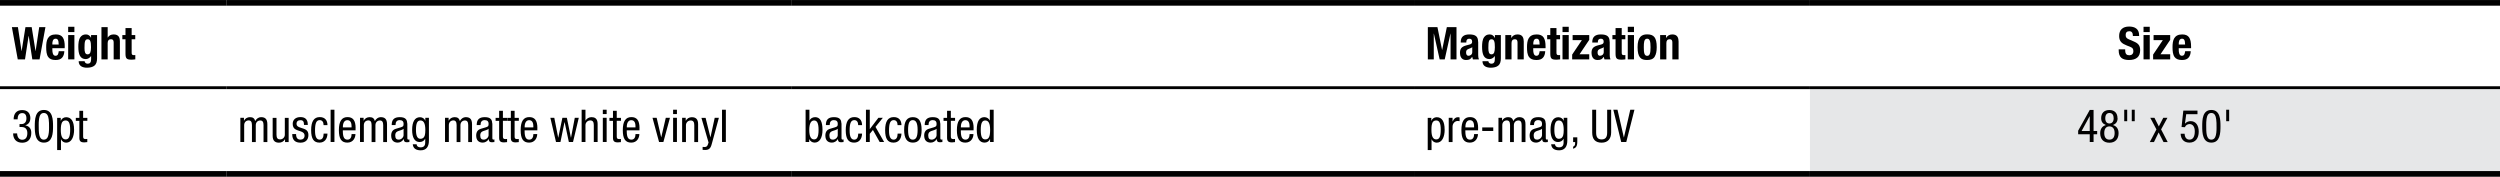 <?xml version="1.0" encoding="UTF-8"?> <svg xmlns="http://www.w3.org/2000/svg" id="Layer_1" width="437.9" height="30.96" viewBox="0 0 437.9 30.96"><defs><style>.cls-1{stroke-width:.99px;}.cls-1,.cls-2{fill:none;stroke:#000;stroke-miterlimit:9.91;}.cls-3{isolation:isolate;}.cls-2{stroke-width:.5px;}.cls-4{fill:#e6e7e8;}</style></defs><path class="cls-4" d="M317.03,15.36h120.87v15.11h-120.87v-15.11Z"></path><path class="cls-1" d="M0,.5h39.63"></path><path class="cls-1" d="M39.63.5h99.07"></path><path class="cls-1" d="M138.7.5h108.98"></path><path class="cls-1" d="M247.68.5h69.35"></path><path class="cls-1" d="M317.03.5h120.87"></path><path class="cls-1" d="M0,30.46h39.63"></path><path class="cls-1" d="M39.63,30.46h99.07"></path><path class="cls-1" d="M138.7,30.46h108.98"></path><path class="cls-1" d="M247.68,30.46h69.35"></path><path class="cls-1" d="M317.03,30.46h120.87"></path><path class="cls-2" d="M0,15.36h39.63"></path><path class="cls-2" d="M39.63,15.36h99.07"></path><path class="cls-2" d="M138.7,15.36h108.98"></path><path class="cls-2" d="M247.68,15.36h69.35"></path><path class="cls-2" d="M317.03,15.36h120.87"></path><g class="cls-3"><path d="M3.14,4.75l.63,4.18h.02l.67-4.18h1.09l.67,4.18h.02l.63-4.18h1.09l-1.03,5.65h-1.27l-.63-4.1h-.02l-.63,4.1h-1.27l-1.03-5.65h1.09Z"></path></g><g class="cls-3"><path d="M11.33,8.19v.25h-2.16v.31c0,.43.09,1.02.54,1.02s.52-.36.58-.8h.98c-.02.48-.15.86-.38,1.12-.24.28-.6.42-1.16.42-.67,0-1.04-.2-1.27-.51-.32-.43-.37-1.07-.37-1.76,0-.55.06-1.15.3-1.54.25-.41.67-.67,1.39-.67,1.18,0,1.56.7,1.56,2.16ZM10.28,7.79c0-.82-.21-1.01-.55-1.01-.49,0-.56.56-.56.85v.17h1.12Z"></path><path d="M13.03,4.69v.93h-1.09v-.93h1.09ZM13.03,6.14v4.26h-1.09v-4.26h1.09Z"></path><path d="M15.93,6.62h.02v-.48h1.05v4.08c0,.6-.14,1.01-.45,1.27-.3.26-.81.37-1.31.37-.73,0-1.46-.26-1.46-1.14h1.05c0,.3.29.44.53.44.37,0,.6-.21.6-.81v-.52h-.02c-.21.29-.54.52-.91.52-.98,0-1.31-.8-1.31-2.15,0-.58.05-1.27.36-1.69.21-.28.48-.48.98-.48.4,0,.71.23.88.59ZM15.35,9.52c.24,0,.4-.13.48-.36.07-.21.11-.51.11-.87,0-1.02-.13-1.41-.58-1.41-.47,0-.56.39-.56,1.52,0,.66.09,1.12.55,1.12Z"></path><path d="M18.86,4.75v1.83h.02c.21-.36.55-.55,1.04-.55.97,0,1.08.72,1.08,1.18v3.19h-1.09v-2.96c0-.38-.13-.57-.47-.57-.4,0-.58.25-.58.68v2.85h-1.09v-5.65h1.09Z"></path><path d="M23.06,4.92v1.22h.63v.74h-.63v2.34c0,.31.07.44.4.44.13,0,.17,0,.24-.02v.76c-.46.05-.55.05-.71.05-.82,0-1.01-.22-1.01-1.08v-2.49h-.55v-.74h.55v-1.22h1.09Z"></path></g><g class="cls-3"><path d="M251.78,4.75l.81,3.99h.02l.82-3.99h1.69v5.65h-1.04v-4.51h-.02l-1,4.51h-.89l-1.01-4.51h-.02v4.51h-1.04v-5.65h1.69Z"></path><path d="M258.92,7.3v2.34c0,.33.03.51.13.76h-1.05s-.09-.29-.13-.44h-.02c-.24.4-.48.55-1.08.55-.86,0-1.04-.78-1.04-1.23,0-.76.28-1.11,1.14-1.34l.5-.13c.36-.09.49-.21.49-.51,0-.36-.17-.52-.51-.52-.31,0-.51.18-.51.56v.11h-.98v-.08c0-.9.51-1.34,1.5-1.34,1.08,0,1.54.35,1.54,1.27ZM257.21,9.77c.33,0,.67-.22.67-.64v-.87c-.12.09-.17.13-.37.2l-.24.09c-.34.13-.47.29-.47.63,0,.38.15.59.41.59Z"></path><path d="M261.83,6.62h.02v-.48h1.04v4.08c0,.6-.14,1.01-.45,1.27-.3.26-.81.37-1.31.37-.73,0-1.46-.26-1.46-1.14h1.04c0,.3.29.44.53.44.37,0,.6-.21.6-.81v-.52h-.02c-.21.29-.54.52-.91.52-.98,0-1.31-.8-1.31-2.15,0-.58.05-1.27.36-1.69.21-.28.48-.48.98-.48.4,0,.71.23.88.59ZM261.25,9.52c.24,0,.4-.13.48-.36.07-.21.11-.51.11-.87,0-1.02-.13-1.41-.58-1.41-.47,0-.56.39-.56,1.52,0,.66.09,1.12.55,1.12Z"></path><path d="M266.9,7.22v3.18h-1.09v-2.96c0-.38-.13-.57-.47-.57-.4,0-.58.25-.58.68v2.85h-1.09v-4.26h1.04v.5h.02c.21-.39.58-.61,1.08-.61.86,0,1.08.57,1.08,1.19Z"></path><path d="M270.72,8.19v.25h-2.16v.31c0,.43.09,1.02.54,1.02s.52-.36.58-.8h.98c-.02.48-.15.86-.38,1.12-.24.28-.6.42-1.16.42-.67,0-1.04-.2-1.28-.51-.33-.43-.37-1.07-.37-1.76,0-.55.06-1.15.3-1.54.25-.41.67-.67,1.39-.67,1.18,0,1.56.7,1.56,2.16ZM269.68,7.79c0-.82-.21-1.01-.55-1.01-.49,0-.56.56-.56.85v.17h1.12Z"></path><path d="M272.63,4.92v1.22h.63v.74h-.63v2.34c0,.31.07.44.4.44.13,0,.17,0,.24-.02v.76c-.46.05-.55.05-.71.05-.82,0-1.01-.22-1.01-1.08v-2.49h-.55v-.74h.55v-1.22h1.09Z"></path><path d="M274.78,4.69v.93h-1.09v-.93h1.09ZM274.78,6.14v4.26h-1.09v-4.26h1.09Z"></path><path d="M278.37,6.14v.84l-1.7,2.53h1.7v.89h-2.99v-.84l1.7-2.53h-1.62v-.89h2.91Z"></path><path d="M281.96,7.3v2.34c0,.33.03.51.13.76h-1.05s-.09-.29-.13-.44h-.02c-.24.4-.48.55-1.08.55-.86,0-1.04-.78-1.04-1.23,0-.76.28-1.11,1.14-1.34l.5-.13c.36-.09.49-.21.49-.51,0-.36-.17-.52-.51-.52-.31,0-.51.18-.51.56v.11h-.98v-.08c0-.9.51-1.34,1.5-1.34,1.08,0,1.54.35,1.54,1.27ZM280.24,9.77c.33,0,.67-.22.67-.64v-.87c-.12.09-.17.13-.37.2l-.24.09c-.34.13-.47.29-.47.63,0,.38.15.59.41.59Z"></path><path d="M284.06,4.92v1.22h.63v.74h-.63v2.34c0,.31.07.44.4.44.13,0,.17,0,.24-.02v.76c-.46.05-.55.05-.71.05-.82,0-1.01-.22-1.01-1.08v-2.49h-.55v-.74h.55v-1.22h1.09Z"></path><path d="M286.21,4.69v.93h-1.09v-.93h1.09ZM286.21,6.14v4.26h-1.09v-4.26h1.09Z"></path><path d="M289.85,9.91c-.29.47-.78.6-1.35.6-1.05,0-1.66-.41-1.66-2.24,0-.89.17-1.46.48-1.81.29-.32.69-.44,1.2-.44,1.16,0,1.67.54,1.67,2.23,0,.78-.13,1.31-.35,1.65ZM288.52,6.78c-.29,0-.43.17-.51.45-.07.27-.08.63-.08,1.05,0,.93.07,1.5.59,1.5.44,0,.59-.41.59-1.5s-.15-1.5-.59-1.5Z"></path><path d="M294.02,7.22v3.18h-1.09v-2.96c0-.38-.13-.57-.47-.57-.4,0-.58.25-.58.68v2.85h-1.09v-4.26h1.04v.5h.02c.21-.39.58-.61,1.08-.61.86,0,1.08.57,1.08,1.19Z"></path></g><g class="cls-3"><path d="M374.69,6.17v.14h-1.09c0-.57-.21-.84-.62-.84-.45,0-.65.24-.65.66s.16.59.59.77l.87.38c.75.32,1.08.7,1.08,1.5,0,1.17-.68,1.73-1.96,1.73-.53,0-1.02-.11-1.32-.37-.32-.27-.48-.7-.48-1.33v-.17h1.14v.15c0,.71.28.89.75.89.4,0,.68-.26.68-.7,0-.35-.08-.59-.48-.74l-.69-.28c-.78-.31-1.32-.66-1.32-1.65,0-1.07.62-1.66,1.75-1.66.98,0,1.75.4,1.75,1.54Z"></path><path d="M376.55,4.69v.93h-1.09v-.93h1.09ZM376.55,6.14v4.26h-1.09v-4.26h1.09Z"></path><path d="M380.13,6.14v.84l-1.7,2.53h1.7v.89h-2.99v-.84l1.7-2.53h-1.62v-.89h2.91Z"></path><path d="M383.79,8.19v.25h-2.16v.31c0,.43.09,1.02.54,1.02s.52-.36.58-.8h.98c-.02.48-.15.86-.38,1.12-.24.28-.6.42-1.16.42-.67,0-1.04-.2-1.28-.51-.32-.43-.37-1.07-.37-1.76,0-.55.06-1.15.3-1.54.25-.41.67-.67,1.39-.67,1.18,0,1.56.7,1.56,2.16ZM382.74,7.79c0-.82-.21-1.01-.55-1.01-.49,0-.56.56-.56.85v.17h1.12Z"></path></g><g class="cls-3"><path d="M5.31,20.73c0,.6-.29,1.05-.87,1.21v.02c.68.14,1.04.57,1.04,1.31,0,1.09-.58,1.73-1.59,1.73-1.07,0-1.59-.68-1.59-1.63h.7c.02.69.36,1.11.89,1.11.56,0,.9-.38.9-1.16,0-.71-.38-1.07-.99-1.07h-.38v-.52h.36c.53,0,.85-.37.85-.99s-.26-.93-.73-.93c-.54,0-.81.38-.81,1.07v.02h-.7c0-1.02.52-1.62,1.49-1.62s1.44.57,1.44,1.46Z"></path><path d="M9.29,22.14c0,1.17-.07,2.84-1.6,2.84s-1.6-1.67-1.6-2.84.04-2.88,1.6-2.88,1.6,1.73,1.6,2.88ZM8.35,24.04c.21-.44.24-1.13.24-1.64,0-.68,0-1.12-.06-1.5-.08-.63-.29-1.11-.85-1.11s-.75.47-.84,1.04c-.06.36-.06.78-.06,1.1,0,1.29,0,2.53.9,2.53.32,0,.54-.17.67-.43Z"></path><path d="M12.98,22.68c0,1.35-.48,2.31-1.39,2.31-.37,0-.74-.21-.89-.59h-.02v1.88h-.67v-5.64h.63v.52h.02c.1-.35.49-.63.92-.63.92,0,1.39.75,1.39,2.15ZM11.51,24.42c.54,0,.78-.48.78-1.73,0-1.11-.24-1.59-.78-1.59-.44,0-.7.24-.8.82-.04.22-.06.49-.06.83,0,1.16.28,1.67.86,1.67Z"></path><path d="M14.56,19.4v1.24h.74v.52h-.74v2.75c0,.34.11.45.44.45.13,0,.24-.02.29-.02v.55c-.14.03-.36.05-.53.05-.65,0-.86-.23-.86-.81v-2.96h-.62v-.52h.62v-1.24h.67Z"></path></g><g class="cls-3"><path d="M44.71,21.19c.21-.4.6-.67,1-.67.67,0,1.12.26,1.12,1.24v3.12h-.67v-2.96c0-.55-.17-.82-.57-.82-.45,0-.79.32-.79.83v2.95h-.67v-2.97c0-.58-.2-.82-.57-.82-.45,0-.79.32-.79.83v2.95h-.67v-4.24h.63v.5h.02c.18-.38.59-.61,1.03-.61.52,0,.79.21.92.67Z"></path><path d="M48.43,20.63v2.97c0,.59.22.82.62.82.47,0,.84-.36.84-.83v-2.95h.67v4.24h-.63v-.5h-.02c-.19.4-.62.61-1.04.61-.59,0-1.11-.24-1.11-1.18v-3.17h.67Z"></path><path d="M53.92,21.83v.05h-.67c0-.59-.17-.83-.62-.83-.43,0-.69.21-.69.65,0,.31.17.51.78.69.82.24,1.3.44,1.3,1.27s-.51,1.33-1.38,1.33c-.94,0-1.45-.46-1.45-1.46v-.05h.67c0,.68.26.98.78.98.4,0,.71-.24.71-.71,0-.36-.21-.52-.44-.64-.36-.18-.82-.24-1.2-.48-.29-.18-.44-.5-.44-.94,0-.74.54-1.18,1.35-1.18s1.29.39,1.29,1.31Z"></path></g><g class="cls-3"><path d="M57.35,21.92h-.67c0-.55-.25-.88-.67-.88-.6,0-.83.53-.83,1.84,0,1.16.31,1.58.81,1.58.44,0,.69-.35.7-1.06h.67c-.02.96-.53,1.58-1.39,1.58-1,0-1.47-.63-1.47-2.18s.5-2.29,1.51-2.29c.87,0,1.34.53,1.35,1.4Z"></path></g><g class="cls-3"><path d="M58.58,19.22v5.65h-.67v-5.65h.67Z"></path><path d="M62.28,22.46v.37h-2.23v.14c0,1.12.29,1.49.82,1.49.47,0,.71-.38.72-.98h.67c0,.63-.38,1.5-1.42,1.5s-1.48-.67-1.48-2.18c0-1.58.51-2.29,1.51-2.29.93,0,1.42.56,1.42,1.94ZM61.58,22.31v-.18c0-.78-.29-1.08-.74-1.08-.51,0-.78.48-.78,1.16v.1h1.51Z"></path><path d="M65.67,21.19c.21-.4.6-.67,1-.67.67,0,1.12.26,1.12,1.24v3.12h-.67v-2.96c0-.55-.17-.82-.57-.82-.45,0-.79.32-.79.83v2.95h-.67v-2.97c0-.58-.2-.82-.57-.82-.45,0-.79.32-.79.83v2.95h-.67v-4.24h.63v.5h.02c.18-.38.59-.61,1.03-.61.52,0,.79.21.92.67Z"></path></g><g class="cls-3"><path d="M71.35,21.61v2.54c0,.25.06.3.21.3.08,0,.1,0,.15-.04v.47c-.18.03-.32.04-.44.04-.42,0-.53-.19-.55-.55h-.02c-.21.37-.61.61-1.03.61-.74,0-1.15-.44-1.15-1.24,0-.6.25-1.01.82-1.18l.87-.26c.45-.13.48-.26.48-.62,0-.44-.25-.64-.68-.64-.48,0-.73.29-.73.84v.03h-.67v-.03c0-.93.44-1.36,1.42-1.36s1.29.43,1.29,1.08ZM69.83,24.46c.45,0,.86-.39.86-.79v-1.11c-.08.09-.27.18-.49.25-.62.19-.97.29-.97.92,0,.52.21.73.6.73Z"></path></g><g class="cls-3"><path d="M74.48,21.17h.02v-.54h.63v4.01c0,1.06-.47,1.69-1.43,1.69-.86,0-1.34-.36-1.4-1.06h.67c.03.36.29.54.69.54.55,0,.82-.26.82-.86v-.64h-.02c-.14.34-.52.57-.96.57-.85,0-1.31-.76-1.31-2.12,0-1.46.48-2.23,1.38-2.23.44,0,.82.27.93.65ZM73.65,24.31c.3,0,.61-.11.76-.62.06-.22.09-.52.09-.91,0-1.14-.27-1.68-.86-1.68-.55,0-.78.5-.78,1.65,0,1.07.26,1.56.78,1.56Z"></path><path d="M80.56,21.19c.21-.4.6-.67,1-.67.67,0,1.12.26,1.12,1.24v3.12h-.67v-2.96c0-.55-.17-.82-.57-.82-.45,0-.79.32-.79.83v2.95h-.67v-2.97c0-.58-.2-.82-.57-.82-.45,0-.79.32-.79.83v2.95h-.67v-4.24h.63v.5h.02c.18-.38.59-.61,1.03-.61.52,0,.79.21.92.67Z"></path></g><g class="cls-3"><path d="M86.24,21.61v2.54c0,.25.06.3.21.3.08,0,.1,0,.15-.04v.47c-.18.03-.32.04-.44.04-.42,0-.53-.19-.55-.55h-.02c-.21.37-.61.61-1.03.61-.74,0-1.15-.44-1.15-1.24,0-.6.25-1.01.82-1.18l.87-.26c.45-.13.48-.26.48-.62,0-.44-.25-.64-.68-.64-.48,0-.73.29-.73.84v.03h-.67v-.03c0-.93.44-1.36,1.42-1.36s1.29.43,1.29,1.08ZM84.72,24.46c.45,0,.86-.39.86-.79v-1.11c-.08.09-.27.18-.49.25-.62.19-.97.29-.97.92,0,.52.21.73.6.73Z"></path></g><g class="cls-3"><path d="M88.09,19.4v1.24h.74v.52h-.74v2.75c0,.34.11.45.44.45.13,0,.24-.02.29-.02v.55c-.14.03-.36.05-.53.05-.65,0-.86-.23-.86-.81v-2.96h-.62v-.52h.62v-1.24h.67Z"></path><path d="M90.14,19.4v1.24h.74v.52h-.74v2.75c0,.34.11.45.44.45.13,0,.24-.02.29-.02v.55c-.14.03-.36.05-.53.05-.65,0-.86-.23-.86-.81v-2.96h-.62v-.52h.62v-1.24h.67Z"></path><path d="M94.12,22.46v.37h-2.23v.14c0,1.12.29,1.49.82,1.49.47,0,.71-.38.72-.98h.67c0,.63-.38,1.5-1.42,1.5s-1.48-.67-1.48-2.18c0-1.58.51-2.29,1.51-2.29.93,0,1.42.56,1.42,1.94ZM93.42,22.31v-.18c0-.78-.29-1.08-.74-1.08-.51,0-.78.48-.78,1.16v.1h1.51Z"></path><path d="M97.09,20.63l.68,3.47h.02l.72-3.47h.78l.71,3.47h.02l.66-3.47h.7l-1.01,4.24h-.73l-.74-3.47h-.02l-.71,3.47h-.78l-.99-4.24h.7Z"></path><path d="M102.55,19.22v1.89h.02c.17-.35.63-.59,1.02-.59.5,0,1.09.16,1.09,1.17v3.18h-.67v-2.96c0-.55-.19-.82-.62-.82s-.84.34-.84.83v2.95h-.67v-5.65h.67Z"></path><path d="M106.26,19.22v.76h-.67v-.76h.67ZM106.26,20.63v4.24h-.67v-4.24h.67Z"></path><path d="M108.03,19.4v1.24h.74v.52h-.74v2.75c0,.34.11.45.44.45.13,0,.24-.02.29-.02v.55c-.14.03-.36.05-.53.05-.65,0-.86-.23-.86-.81v-2.96h-.62v-.52h.62v-1.24h.67Z"></path><path d="M112.01,22.46v.37h-2.23v.14c0,1.12.29,1.49.82,1.49.48,0,.71-.38.72-.98h.67c0,.63-.38,1.5-1.42,1.5s-1.48-.67-1.48-2.18c0-1.58.51-2.29,1.51-2.29.93,0,1.42.56,1.42,1.94ZM111.31,22.31v-.18c0-.78-.29-1.08-.74-1.08-.51,0-.78.48-.78,1.16v.1h1.51Z"></path><path d="M115.02,20.63l.79,3.4h.02l.79-3.4h.73l-1.15,4.24h-.76l-1.15-4.24h.73Z"></path><path d="M118.57,19.22v.76h-.67v-.76h.67ZM118.57,20.63v4.24h-.67v-4.24h.67Z"></path></g><g class="cls-3"><path d="M122.28,21.74v3.14h-.67v-2.96c0-.55-.19-.82-.62-.82-.47,0-.84.36-.84.83v2.95h-.67v-4.24h.63v.5h.02c.17-.36.58-.61,1.04-.61.73,0,1.11.35,1.11,1.22Z"></path></g><g class="cls-3"><path d="M123.59,20.63l.84,3.4h.02l.74-3.4h.73l-1.16,4.27c-.21.8-.34,1.37-1.23,1.37-.17,0-.36-.02-.46-.02v-.52c.09.02.24.02.37.02.32,0,.46-.18.54-.41l.13-.37-1.25-4.33h.73Z"></path><path d="M127.14,19.22v5.65h-.67v-5.65h.67Z"></path></g><g class="cls-3"><path d="M141.78,19.22v1.89h.02c.13-.34.52-.59.98-.59.86,0,1.29.74,1.29,2.23,0,1.35-.49,2.23-1.39,2.23-.42,0-.82-.28-.92-.63h-.02v.52h-.63v-5.65h.67ZM142.6,24.42c.53,0,.78-.51.78-1.66s-.24-1.66-.78-1.66-.85.54-.85,1.66.28,1.66.85,1.66Z"></path><path d="M147.4,21.61v2.54c0,.25.06.3.21.3.08,0,.1,0,.15-.04v.47c-.18.03-.32.04-.44.04-.42,0-.53-.19-.55-.55h-.02c-.21.37-.61.61-1.03.61-.74,0-1.15-.44-1.15-1.24,0-.6.25-1.01.82-1.18l.87-.26c.45-.13.48-.26.48-.62,0-.44-.25-.64-.68-.64-.48,0-.73.29-.73.84v.03h-.67v-.03c0-.93.44-1.36,1.42-1.36s1.29.43,1.29,1.08ZM145.88,24.46c.45,0,.86-.39.86-.79v-1.11c-.08.09-.27.18-.49.25-.62.19-.97.29-.97.92,0,.52.21.73.6.73Z"></path><path d="M150.99,21.92h-.67c0-.55-.25-.88-.67-.88-.6,0-.83.53-.83,1.84,0,1.16.31,1.58.81,1.58.44,0,.69-.35.7-1.06h.67c-.02.96-.53,1.58-1.39,1.58-1,0-1.47-.63-1.47-2.18s.5-2.29,1.51-2.29c.87,0,1.34.53,1.35,1.4Z"></path><path d="M152.35,19.22v3.37h.02l1.49-1.96h.78l-1.29,1.6,1.51,2.64h-.78l-1.18-2.1-.55.67v1.43h-.67v-5.65h.67Z"></path><path d="M157.89,21.92h-.67c0-.55-.25-.88-.67-.88-.6,0-.83.53-.83,1.84,0,1.16.31,1.58.81,1.58.44,0,.69-.35.7-1.06h.67c-.02.96-.53,1.58-1.39,1.58-1,0-1.47-.63-1.47-2.18s.5-2.29,1.51-2.29c.87,0,1.34.53,1.35,1.4Z"></path><path d="M161.43,22.75c0,1.53-.51,2.23-1.53,2.23s-1.53-.71-1.53-2.23.49-2.23,1.53-2.23,1.53.71,1.53,2.23ZM159.88,24.46c.59,0,.85-.52.85-1.71s-.28-1.71-.85-1.71-.82.51-.82,1.71c0,1.27.29,1.71.82,1.71Z"></path></g><g class="cls-3"><path d="M164.71,21.61v2.54c0,.25.06.3.21.3.08,0,.1,0,.15-.04v.47c-.18.03-.32.04-.44.04-.42,0-.53-.19-.55-.55h-.02c-.21.37-.61.61-1.03.61-.74,0-1.15-.44-1.15-1.24,0-.6.25-1.01.82-1.18l.87-.26c.45-.13.48-.26.48-.62,0-.44-.25-.64-.68-.64-.48,0-.73.29-.73.84v.03h-.67v-.03c0-.93.44-1.36,1.42-1.36s1.29.43,1.29,1.08ZM163.19,24.46c.45,0,.86-.39.86-.79v-1.11c-.08.09-.27.18-.49.25-.62.19-.97.29-.97.92,0,.52.21.73.6.73Z"></path></g><g class="cls-3"><path d="M166.55,19.4v1.24h.74v.52h-.74v2.75c0,.34.11.45.44.45.13,0,.24-.02.29-.02v.55c-.14.03-.36.05-.53.05-.65,0-.86-.23-.86-.81v-2.96h-.62v-.52h.62v-1.24h.67Z"></path><path d="M170.53,22.46v.37h-2.23v.14c0,1.12.29,1.49.82,1.49.47,0,.71-.38.72-.98h.67c0,.63-.38,1.5-1.42,1.5s-1.48-.67-1.48-2.18c0-1.58.51-2.29,1.51-2.29.93,0,1.42.56,1.42,1.94ZM169.83,22.31v-.18c0-.78-.29-1.08-.74-1.08-.51,0-.78.48-.78,1.16v.1h1.51Z"></path><path d="M174.05,19.22v5.65h-.63v-.52h-.02c-.11.36-.5.63-.93.63-.88,0-1.38-.71-1.38-2.24s.49-2.22,1.34-2.22c.41,0,.8.25.93.59h.02v-1.89h.67ZM172.58,24.42c.64,0,.85-.53.85-1.66s-.27-1.66-.86-1.66c-.54,0-.78.48-.78,1.66s.24,1.66.78,1.66Z"></path></g><g class="cls-3"><path d="M253.05,22.68c0,1.35-.48,2.31-1.39,2.31-.37,0-.74-.21-.89-.59h-.02v1.88h-.67v-5.64h.63v.52h.02c.1-.35.49-.63.92-.63.92,0,1.39.75,1.39,2.15ZM251.58,24.42c.54,0,.78-.48.78-1.73,0-1.11-.24-1.59-.78-1.59-.44,0-.7.24-.8.82-.04.22-.05.49-.05.83,0,1.16.28,1.67.85,1.67Z"></path><path d="M255.66,20.57v.65c-.11-.02-.24-.03-.35-.03-.44,0-.88.42-.88.98v2.71h-.67v-4.24h.67v.63h.02c.23-.51.52-.74.92-.74.13,0,.23.02.29.05Z"></path><path d="M258.9,22.46v.37h-2.23v.14c0,1.12.29,1.49.82,1.49.48,0,.71-.38.72-.98h.67c0,.63-.38,1.5-1.42,1.5s-1.48-.67-1.48-2.18c0-1.58.51-2.29,1.51-2.29.93,0,1.42.56,1.42,1.94ZM258.2,22.31v-.18c0-.78-.29-1.08-.74-1.08-.51,0-.78.48-.78,1.16v.1h1.51Z"></path><path d="M261.56,22.32v.62h-1.93v-.62h1.93Z"></path><path d="M265.08,21.19c.21-.4.6-.67,1-.67.67,0,1.12.26,1.12,1.24v3.12h-.67v-2.96c0-.55-.17-.82-.57-.82-.45,0-.79.32-.79.83v2.95h-.67v-2.97c0-.58-.2-.82-.57-.82-.45,0-.79.32-.79.83v2.95h-.67v-4.24h.63v.5h.02c.18-.38.59-.61,1.03-.61.52,0,.79.21.92.67Z"></path></g><g class="cls-3"><path d="M270.76,21.61v2.54c0,.25.06.3.21.3.08,0,.1,0,.15-.04v.47c-.18.03-.32.04-.44.04-.42,0-.53-.19-.55-.55h-.02c-.21.37-.61.61-1.03.61-.74,0-1.15-.44-1.15-1.24,0-.6.25-1.01.82-1.18l.87-.26c.45-.13.48-.26.48-.62,0-.44-.25-.64-.68-.64-.48,0-.73.29-.73.84v.03h-.67v-.03c0-.93.44-1.36,1.42-1.36s1.29.43,1.29,1.08ZM269.24,24.46c.45,0,.86-.39.86-.79v-1.11c-.08.09-.27.18-.49.25-.62.19-.97.29-.97.92,0,.52.21.73.6.73Z"></path></g><g class="cls-3"><path d="M273.88,21.17h.02v-.54h.63v4.01c0,1.06-.47,1.69-1.43,1.69-.86,0-1.34-.36-1.4-1.06h.67c.03.36.29.54.69.54.55,0,.82-.26.82-.86v-.64h-.02c-.14.34-.52.57-.96.57-.85,0-1.31-.76-1.31-2.12,0-1.46.48-2.23,1.38-2.23.44,0,.82.27.93.65ZM273.05,24.31c.3,0,.61-.11.76-.62.06-.22.09-.52.09-.91,0-1.14-.27-1.68-.86-1.68-.55,0-.78.5-.78,1.65,0,1.07.26,1.56.78,1.56Z"></path></g><g class="cls-3"><path d="M276.28,24.04v.78c0,.82-.26,1.09-.73,1.24v-.37c.26-.13.35-.26.35-.63v-.17h-.35v-.84h.73Z"></path></g><g class="cls-3"><g class="cls-3"><path d="M279.58,19.22v4.02c0,.81.29,1.18.96,1.18s.97-.38.97-1.18v-4.02h.7v3.97c0,1.05-.52,1.8-1.66,1.8s-1.66-.62-1.66-1.76v-4.01h.7Z"></path><path d="M283.32,19.22l1.11,4.85h.02l1.11-4.85h.73l-1.43,5.65h-.89l-1.38-5.65h.73Z"></path></g></g><g class="cls-3"><path d="M366.71,19.27v3.68h.63v.57h-.63v1.35h-.67v-1.35h-2.03v-.63l2.03-3.63h.67ZM364.62,22.95h1.42v-2.59h-.02l-1.41,2.59Z"></path><path d="M370.92,20.7c0,.63-.29.99-.82,1.2.67.21.99.7.99,1.44,0,.98-.55,1.66-1.61,1.66s-1.61-.67-1.61-1.66c0-.74.33-1.23.99-1.44-.53-.21-.82-.56-.82-1.2,0-.9.53-1.43,1.43-1.43s1.43.52,1.43,1.43ZM369.49,24.46c.6,0,.91-.43.91-1.16s-.32-1.16-.92-1.16c-.57,0-.9.41-.9,1.16s.31,1.16.91,1.16ZM369.49,21.63c.47,0,.74-.35.74-.92s-.25-.92-.74-.92c-.45,0-.73.32-.73.92s.26.92.74.92Z"></path><path d="M372.6,19.22v2.01h-.52v-2.01h.52ZM373.92,19.22v2.01h-.52v-2.01h.52Z"></path><path d="M377.37,20.63l.77,1.51.78-1.51h.73l-1.11,2.04,1.15,2.21h-.73l-.85-1.68-.82,1.68h-.73l1.16-2.21-1.08-2.04h.73Z"></path><path d="M384.91,19.38v.62h-1.97l-.22,1.62.02.02c.23-.28.61-.42.98-.42.85,0,1.41.68,1.41,1.84s-.57,1.92-1.63,1.92c-.96,0-1.5-.59-1.54-1.55h.7c.02.63.32,1.03.86,1.03.59,0,.92-.51.92-1.45,0-.78-.33-1.28-.93-1.28-.39,0-.74.29-.79.55l-.6-.03.31-2.88h2.5Z"></path><path d="M388.94,22.14c0,1.17-.07,2.84-1.6,2.84s-1.6-1.67-1.6-2.84.04-2.88,1.6-2.88,1.6,1.73,1.6,2.88ZM388.01,24.04c.21-.44.24-1.13.24-1.64,0-.68,0-1.12-.06-1.5-.08-.63-.29-1.11-.85-1.11s-.75.47-.84,1.04c-.06.36-.06.78-.06,1.1,0,1.29,0,2.53.9,2.53.33,0,.54-.17.67-.43Z"></path><path d="M390.46,19.22v2.01h-.52v-2.01h.52Z"></path></g></svg> 